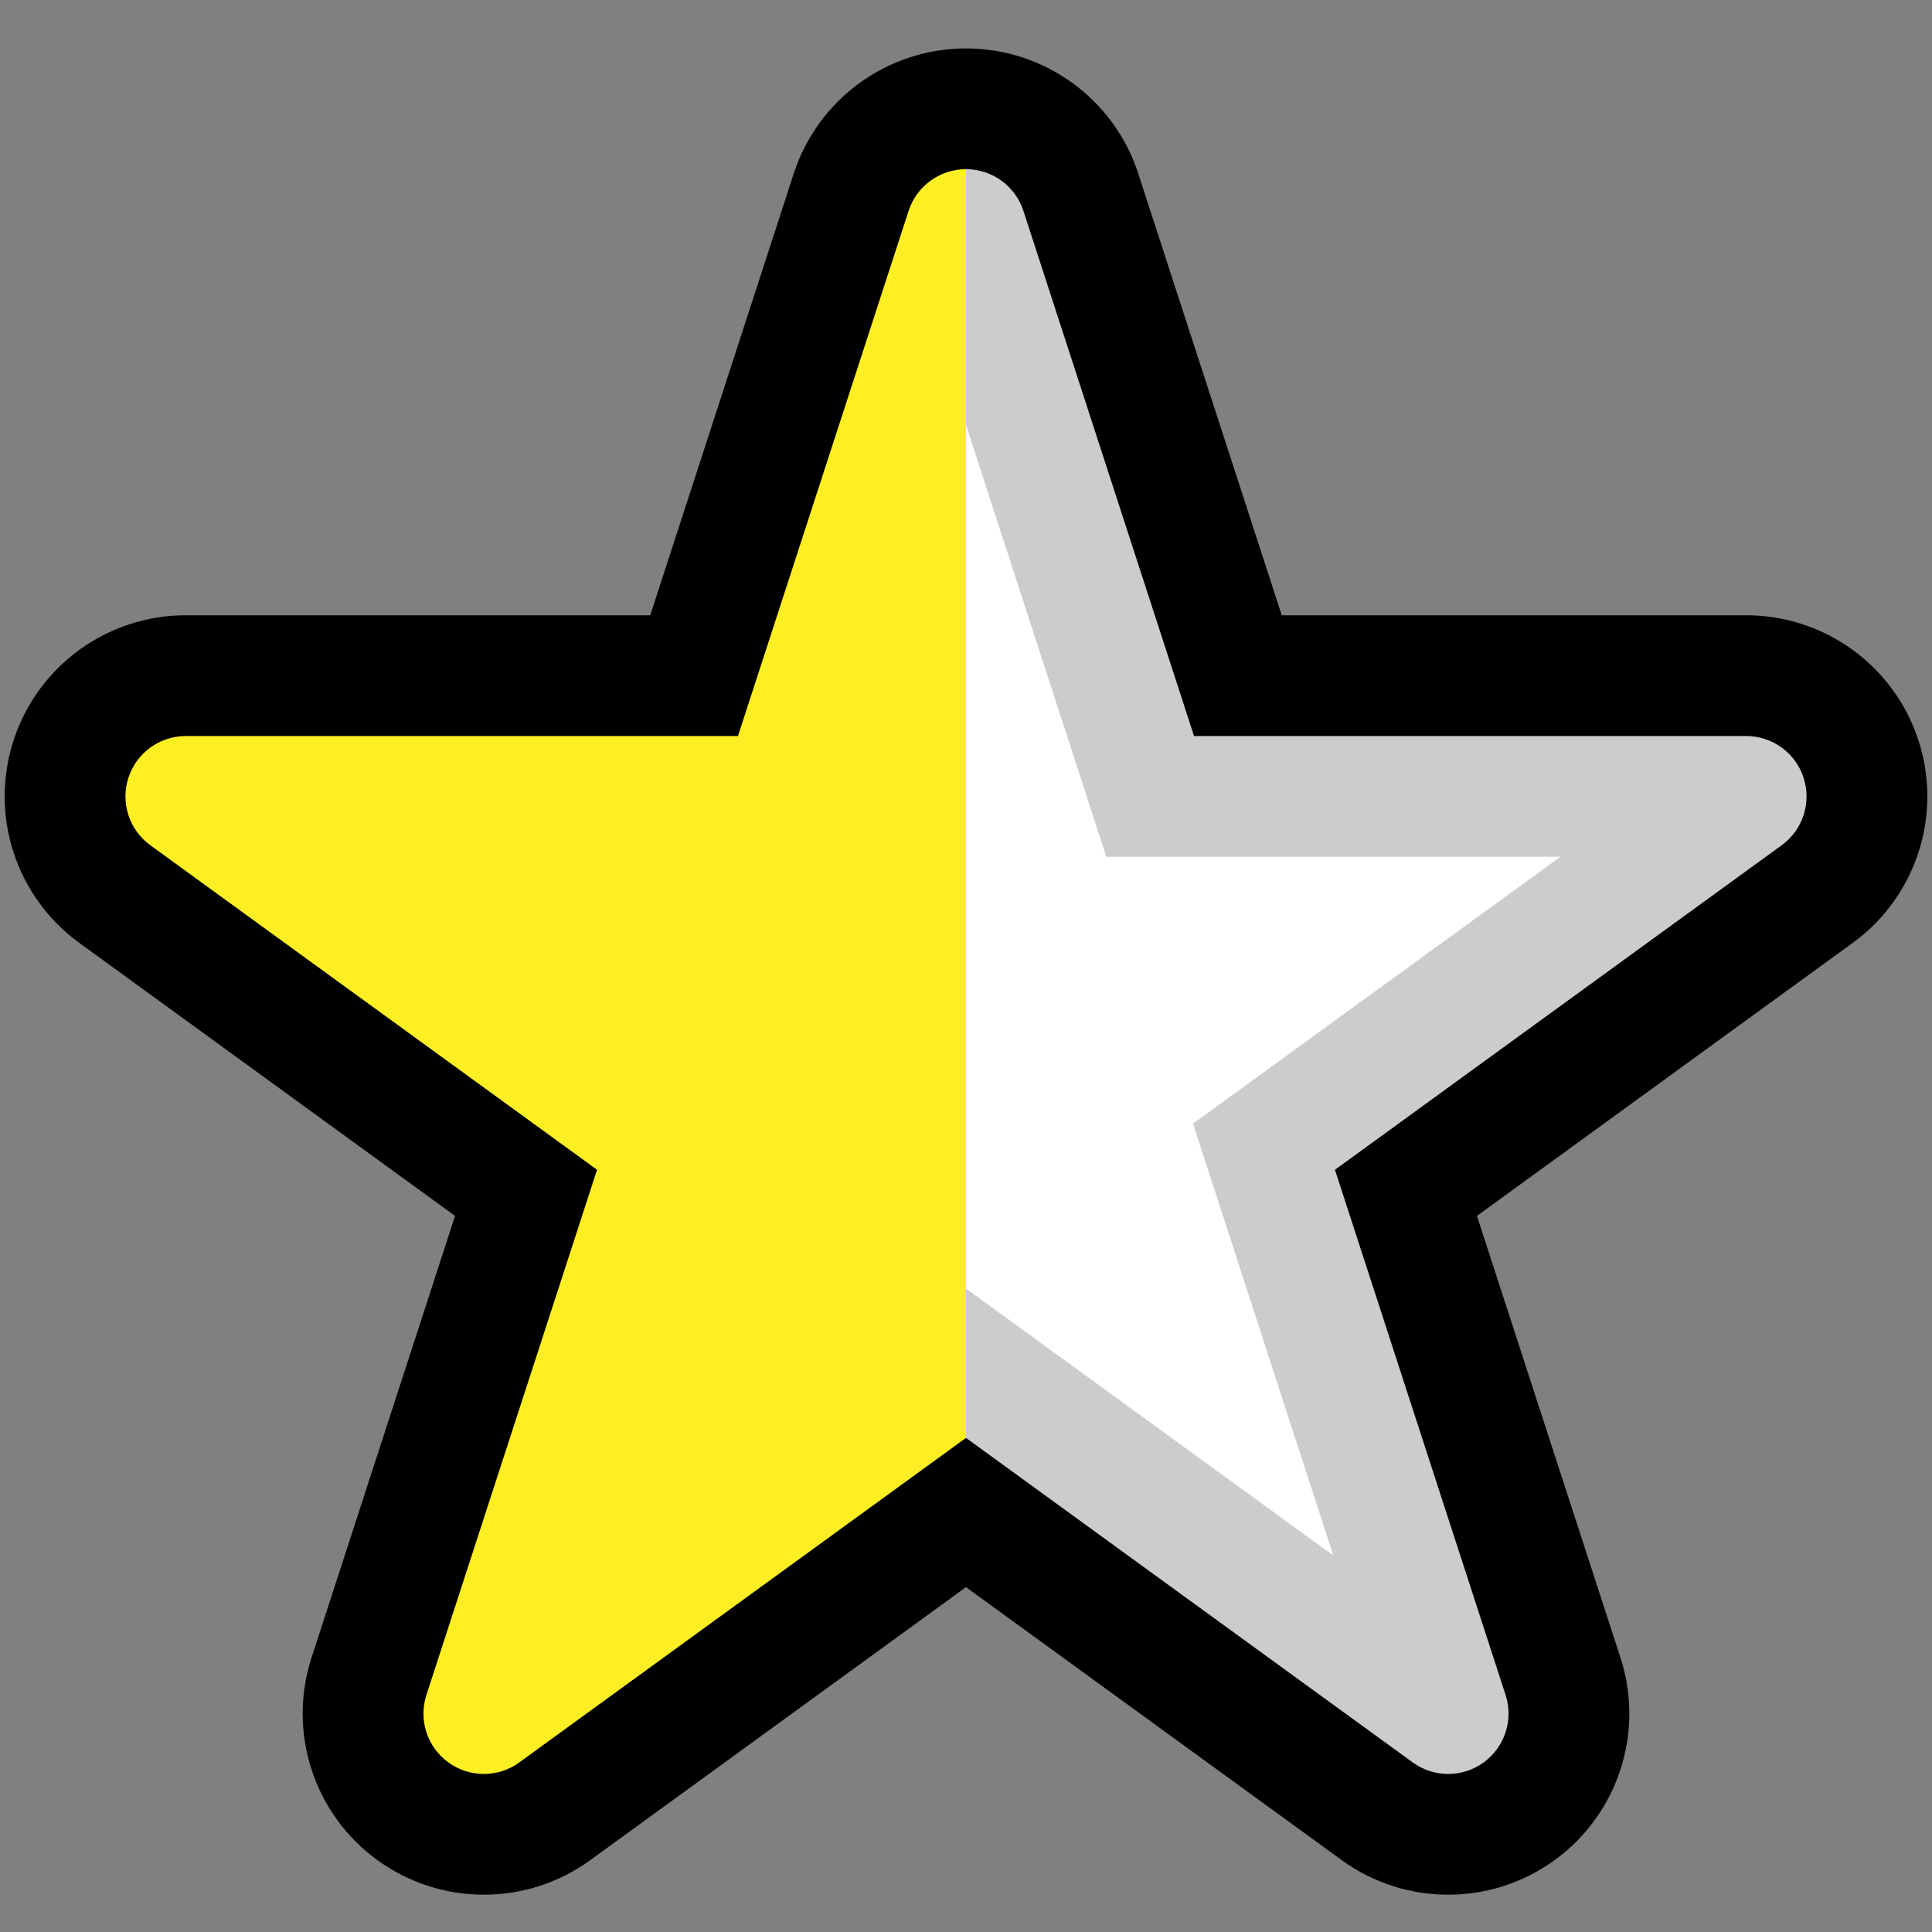<?xml version="1.0" encoding="UTF-8" standalone="no"?><!DOCTYPE svg PUBLIC "-//W3C//DTD SVG 1.1//EN" "http://www.w3.org/Graphics/SVG/1.1/DTD/svg11.dtd"><svg width="100%" height="100%" viewBox="0 0 32 32" version="1.1" xmlns="http://www.w3.org/2000/svg" xmlns:xlink="http://www.w3.org/1999/xlink" xml:space="preserve" xmlns:serif="http://www.serif.com/" style="fill-rule:evenodd;clip-rule:evenodd;stroke-linejoin:round;stroke-miterlimit:1.414;">
<rect x="0" y="0" width="32" height="32" fill="#808080" stroke="none"/>
<rect id="half_star" x="0" y="0" width="32" height="32" style="fill:none;"/><g id="outline"><path d="M29.163,10.2l0.12,0.012l0.118,0.017l0.117,0.021l0.116,0.026l0.114,0.03l0.112,0.035l0.111,0.039l0.109,0.043l0.107,0.047l0.104,0.051l0.102,0.055l0.1,0.059l0.098,0.062l0.095,0.067l0.092,0.069l0.09,0.074l0.087,0.077l0.084,0.08l0.081,0.084l0.077,0.087l0.075,0.09l0.071,0.093l0.068,0.096l0.064,0.1l0.06,0.102l0.057,0.104l0.052,0.108l0.048,0.109l0.044,0.113l0.04,0.114l0.035,0.115l0.03,0.117l0.026,0.117l0.02,0.118l0.016,0.118l0.011,0.118l0.007,0.118l0.002,0.117l-0.003,0.117l-0.007,0.117l-0.012,0.116l-0.016,0.115l-0.021,0.115l-0.025,0.113l-0.029,0.112l-0.034,0.111l-0.038,0.109l-0.042,0.108l-0.047,0.107l-0.05,0.105l-0.055,0.102l-0.058,0.101l-0.063,0.099l-0.067,0.096l-0.07,0.094l-0.075,0.092l-0.078,0.089l-0.082,0.086l-0.086,0.083l-0.09,0.08l-0.093,0.076l-0.08,0.061l-6.239,4.533l2.383,7.335l0.029,0.097l0.03,0.116l0.026,0.117l0.02,0.118l0.016,0.118l0.011,0.118l0.007,0.118l0.002,0.117l-0.003,0.118l-0.007,0.116l-0.012,0.116l-0.016,0.116l-0.021,0.114l-0.025,0.113l-0.029,0.112l-0.034,0.111l-0.038,0.11l-0.042,0.108l-0.046,0.106l-0.051,0.105l-0.054,0.102l-0.059,0.101l-0.063,0.099l-0.067,0.096l-0.07,0.095l-0.075,0.091l-0.078,0.089l-0.082,0.086l-0.086,0.083l-0.09,0.08l-0.093,0.076l-0.096,0.073l-0.099,0.069l-0.102,0.065l-0.103,0.061l-0.105,0.055l-0.108,0.052l-0.109,0.047l-0.11,0.043l-0.111,0.038l-0.112,0.034l-0.114,0.029l-0.114,0.024l-0.114,0.021l-0.115,0.015l-0.116,0.011l-0.116,0.007l-0.116,0.002l-0.115,-0.002l-0.116,-0.007l-0.116,-0.011l-0.115,-0.015l-0.114,-0.021l-0.114,-0.024l-0.114,-0.029l-0.112,-0.034l-0.111,-0.038l-0.111,-0.043l-0.108,-0.047l-0.107,-0.051l-0.106,-0.056l-0.103,-0.061l-0.102,-0.065l-0.083,-0.057l-6.239,-4.533l-6.239,4.533l-0.083,0.057l-0.102,0.065l-0.103,0.061l-0.106,0.056l-0.107,0.051l-0.108,0.047l-0.111,0.043l-0.111,0.038l-0.112,0.034l-0.114,0.029l-0.114,0.024l-0.114,0.021l-0.115,0.015l-0.116,0.011l-0.116,0.007l-0.115,0.002l-0.116,-0.002l-0.116,-0.007l-0.116,-0.011l-0.115,-0.015l-0.114,-0.021l-0.114,-0.024l-0.114,-0.029l-0.112,-0.034l-0.111,-0.038l-0.11,-0.043l-0.109,-0.047l-0.108,-0.052l-0.105,-0.055l-0.103,-0.061l-0.102,-0.065l-0.099,-0.069l-0.096,-0.073l-0.093,-0.076l-0.09,-0.08l-0.086,-0.083l-0.082,-0.086l-0.078,-0.089l-0.075,-0.091l-0.07,-0.095l-0.067,-0.096l-0.063,-0.099l-0.059,-0.101l-0.054,-0.102l-0.051,-0.105l-0.046,-0.106l-0.042,-0.108l-0.038,-0.11l-0.034,-0.111l-0.029,-0.112l-0.025,-0.113l-0.021,-0.114l-0.016,-0.116l-0.012,-0.116l-0.007,-0.116l-0.003,-0.118l0.002,-0.117l0.007,-0.118l0.011,-0.118l0.016,-0.118l0.02,-0.118l0.026,-0.117l0.03,-0.116l0.029,-0.097l2.383,-7.335l-6.239,-4.533l-0.08,-0.061l-0.093,-0.076l-0.09,-0.08l-0.086,-0.083l-0.082,-0.086l-0.078,-0.089l-0.075,-0.092l-0.07,-0.094l-0.067,-0.096l-0.063,-0.099l-0.058,-0.101l-0.055,-0.102l-0.051,-0.105l-0.046,-0.107l-0.042,-0.108l-0.038,-0.109l-0.034,-0.111l-0.029,-0.112l-0.025,-0.113l-0.021,-0.115l-0.016,-0.115l-0.012,-0.116l-0.007,-0.117l-0.003,-0.117l0.002,-0.117l0.007,-0.118l0.011,-0.118l0.016,-0.118l0.02,-0.118l0.026,-0.117l0.03,-0.117l0.035,-0.115l0.04,-0.114l0.044,-0.113l0.048,-0.109l0.053,-0.108l0.056,-0.104l0.06,-0.102l0.064,-0.1l0.068,-0.096l0.071,-0.093l0.075,-0.09l0.077,-0.087l0.081,-0.084l0.084,-0.08l0.087,-0.077l0.09,-0.074l0.092,-0.07l0.095,-0.066l0.098,-0.062l0.1,-0.059l0.102,-0.055l0.104,-0.051l0.107,-0.047l0.109,-0.043l0.111,-0.039l0.112,-0.035l0.114,-0.03l0.116,-0.026l0.117,-0.021l0.118,-0.017l0.12,-0.012l0.12,-0.007l0.101,-0.002l7.712,0l2.383,-7.335l0.033,-0.095l0.044,-0.112l0.048,-0.11l0.053,-0.107l0.056,-0.105l0.061,-0.102l0.064,-0.099l0.067,-0.097l0.071,-0.093l0.075,-0.09l0.078,-0.087l0.081,-0.084l0.084,-0.08l0.086,-0.077l0.09,-0.073l0.092,-0.07l0.096,-0.066l0.097,-0.063l0.1,-0.059l0.102,-0.055l0.105,-0.051l0.107,-0.047l0.108,-0.043l0.111,-0.039l0.113,-0.034l0.114,-0.031l0.115,-0.025l0.117,-0.022l0.119,-0.016l0.119,-0.012l0.12,-0.008l0.121,-0.002l0.121,0.002l0.12,0.008l0.119,0.012l0.119,0.016l0.117,0.022l0.115,0.025l0.114,0.031l0.113,0.034l0.111,0.039l0.108,0.043l0.107,0.047l0.105,0.051l0.102,0.055l0.1,0.059l0.097,0.063l0.096,0.066l0.092,0.07l0.09,0.073l0.086,0.077l0.084,0.08l0.081,0.084l0.078,0.087l0.075,0.09l0.071,0.093l0.067,0.097l0.064,0.099l0.061,0.102l0.056,0.105l0.053,0.107l0.048,0.11l0.044,0.112l0.033,0.095l2.383,7.335l7.712,0l0.101,0.002l0.12,0.007Zm-14.82,1.937l-0.033,0.095l-0.044,0.112l-0.048,0.11l-0.052,0.107l-0.057,0.105l-0.06,0.102l-0.064,0.099l-0.068,0.097l-0.071,0.093l-0.075,0.09l-0.077,0.087l-0.081,0.084l-0.084,0.08l-0.087,0.077l-0.09,0.073l-0.092,0.07l-0.095,0.066l-0.098,0.063l-0.1,0.059l-0.102,0.055l-0.105,0.051l-0.106,0.047l-0.109,0.043l-0.111,0.039l-0.112,0.035l-0.114,0.03l-0.116,0.026l-0.117,0.021l-0.118,0.017l-0.12,0.012l-0.12,0.007l-0.101,0.002l-5.361,0l4.338,3.151l0.08,0.061l0.093,0.076l0.089,0.08l0.086,0.083l0.082,0.086l0.079,0.089l0.074,0.092l0.071,0.094l0.067,0.096l0.062,0.099l0.059,0.101l0.055,0.103l0.05,0.104l0.046,0.107l0.043,0.108l0.037,0.109l0.034,0.111l0.03,0.112l0.025,0.113l0.02,0.115l0.017,0.115l0.011,0.116l0.008,0.117l0.002,0.117l-0.001,0.118l-0.007,0.118l-0.011,0.117l-0.016,0.118l-0.021,0.118l-0.025,0.117l-0.03,0.117l-0.03,0.096l-1.656,5.099l4.337,-3.151l0.083,-0.058l0.101,-0.065l0.104,-0.06l0.105,-0.056l0.107,-0.052l0.109,-0.047l0.11,-0.042l0.111,-0.038l0.113,-0.034l0.113,-0.029l0.114,-0.025l0.115,-0.02l0.115,-0.016l0.116,-0.011l0.115,-0.007l0.116,-0.002l0.116,0.002l0.115,0.007l0.116,0.011l0.115,0.016l0.115,0.02l0.114,0.025l0.113,0.029l0.113,0.034l0.111,0.038l0.11,0.042l0.109,0.047l0.107,0.052l0.105,0.056l0.104,0.06l0.101,0.065l0.083,0.058l4.337,3.151l-1.656,-5.099l-0.03,-0.096l-0.03,-0.117l-0.025,-0.117l-0.021,-0.118l-0.016,-0.118l-0.011,-0.117l-0.007,-0.118l-0.001,-0.118l0.002,-0.117l0.008,-0.117l0.011,-0.116l0.017,-0.115l0.02,-0.115l0.025,-0.113l0.03,-0.112l0.033,-0.111l0.038,-0.109l0.043,-0.108l0.046,-0.107l0.05,-0.104l0.055,-0.103l0.059,-0.101l0.062,-0.099l0.067,-0.096l0.071,-0.094l0.074,-0.092l0.079,-0.089l0.082,-0.086l0.086,-0.083l0.089,-0.08l0.093,-0.076l0.08,-0.061l4.338,-3.151l-5.361,0l-0.101,-0.002l-0.12,-0.007l-0.12,-0.012l-0.118,-0.017l-0.117,-0.021l-0.116,-0.026l-0.114,-0.03l-0.112,-0.035l-0.111,-0.039l-0.109,-0.043l-0.106,-0.047l-0.105,-0.051l-0.102,-0.055l-0.1,-0.059l-0.098,-0.063l-0.095,-0.066l-0.092,-0.07l-0.09,-0.073l-0.087,-0.077l-0.084,-0.08l-0.081,-0.084l-0.077,-0.087l-0.075,-0.09l-0.071,-0.093l-0.068,-0.097l-0.064,-0.099l-0.06,-0.102l-0.057,-0.105l-0.052,-0.107l-0.048,-0.11l-0.044,-0.112l-0.033,-0.095l-1.657,-5.099l-1.657,5.099Z"/></g><g id="emoji"><path d="M16,4l2.925,9.001l9.464,0l-7.657,5.564l2.925,9.001l-7.657,-5.563l-7.657,5.563l2.925,-9.001l-7.657,-5.564l9.464,0l2.925,-9.001Z" style="fill:#fff;"/><path d="M16,2.802c0.433,0 0.817,0.279 0.951,0.691c1.119,3.444 2.826,8.698 2.826,8.698c0,0 5.525,0 9.145,0c0.434,0 0.818,0.279 0.951,0.691c0.134,0.412 -0.012,0.863 -0.363,1.118c-2.929,2.128 -7.399,5.375 -7.399,5.375c0,0 1.708,5.254 2.826,8.698c0.134,0.412 -0.012,0.863 -0.363,1.118c-0.35,0.255 -0.825,0.255 -1.175,0l-7.399,-5.375l-1,-0.816l0,-19l1,-1.198Z" style="fill:none;"/><clipPath id="_clip1"><path d="M16,2.802c0.433,0 0.817,0.279 0.951,0.691c1.119,3.444 2.826,8.698 2.826,8.698c0,0 5.525,0 9.145,0c0.434,0 0.818,0.279 0.951,0.691c0.134,0.412 -0.012,0.863 -0.363,1.118c-2.929,2.128 -7.399,5.375 -7.399,5.375c0,0 1.708,5.254 2.826,8.698c0.134,0.412 -0.012,0.863 -0.363,1.118c-0.35,0.255 -0.825,0.255 -1.175,0l-7.399,-5.375l-1,-0.816l0,-19l1,-1.198Z"/></clipPath><g clip-path="url(#_clip1)"><path d="M16.04,2.803l0.041,0.002l0.039,0.004l0.04,0.006l0.039,0.007l0.038,0.009l0.038,0.01l0.038,0.011l0.036,0.013l0.037,0.015l0.035,0.015l0.035,0.017l0.034,0.019l0.033,0.019l0.033,0.021l0.032,0.022l0.031,0.024l0.03,0.024l0.029,0.026l0.028,0.027l0.026,0.027l0.026,0.029l0.025,0.03l0.024,0.031l0.022,0.032l0.022,0.033l0.02,0.034l0.019,0.035l0.017,0.036l0.016,0.037l0.015,0.037l0.013,0.038l2.826,8.698l9.145,0l0.041,0.001l0.04,0.002l0.04,0.004l0.039,0.006l0.039,0.007l0.039,0.008l0.037,0.01l0.038,0.012l0.037,0.013l0.036,0.014l0.035,0.016l0.035,0.017l0.034,0.018l0.034,0.02l0.032,0.021l0.032,0.022l0.031,0.023l0.03,0.025l0.029,0.025l0.028,0.027l0.027,0.028l0.026,0.029l0.025,0.03l0.023,0.031l0.023,0.032l0.021,0.033l0.02,0.034l0.019,0.035l0.017,0.036l0.016,0.036l0.015,0.038l0.013,0.038l0.012,0.039l0.01,0.039l0.009,0.039l0.007,0.039l0.005,0.039l0.004,0.039l0.002,0.039l0,0.04l-0.001,0.039l-0.002,0.038l-0.004,0.039l-0.005,0.039l-0.007,0.038l-0.009,0.037l-0.009,0.038l-0.012,0.037l-0.012,0.036l-0.014,0.036l-0.016,0.036l-0.017,0.035l-0.018,0.034l-0.019,0.034l-0.021,0.033l-0.022,0.032l-0.024,0.031l-0.025,0.03l-0.026,0.03l-0.027,0.029l-0.029,0.027l-0.03,0.027l-0.031,0.025l-0.032,0.025l-7.399,5.375l2.826,8.698l0.012,0.039l0.01,0.039l0.009,0.039l0.007,0.039l0.005,0.039l0.004,0.039l0.002,0.04l0,0.039l0,0.039l-0.003,0.039l-0.004,0.038l-0.005,0.039l-0.007,0.038l-0.008,0.038l-0.01,0.037l-0.012,0.037l-0.012,0.037l-0.014,0.036l-0.016,0.035l-0.017,0.035l-0.018,0.034l-0.019,0.034l-0.021,0.033l-0.022,0.032l-0.024,0.031l-0.025,0.031l-0.026,0.029l-0.027,0.029l-0.029,0.027l-0.029,0.027l-0.032,0.026l-0.032,0.024l-0.033,0.023l-0.034,0.022l-0.034,0.02l-0.036,0.019l-0.035,0.017l-0.036,0.015l-0.037,0.015l-0.037,0.012l-0.037,0.011l-0.038,0.01l-0.038,0.008l-0.038,0.007l-0.039,0.005l-0.038,0.004l-0.039,0.002l-0.039,0.001l-0.038,-0.001l-0.039,-0.002l-0.038,-0.004l-0.039,-0.005l-0.038,-0.007l-0.038,-0.008l-0.038,-0.01l-0.037,-0.011l-0.037,-0.012l-0.037,-0.015l-0.036,-0.015l-0.036,-0.017l-0.035,-0.019l-0.034,-0.02l-0.034,-0.022l-0.033,-0.023l-7.399,-5.375l-7.399,5.375l-0.033,0.023l-0.034,0.022l-0.034,0.02l-0.035,0.019l-0.036,0.017l-0.036,0.015l-0.037,0.015l-0.037,0.012l-0.037,0.011l-0.038,0.01l-0.038,0.008l-0.038,0.007l-0.039,0.005l-0.038,0.004l-0.039,0.002l-0.038,0.001l-0.039,-0.001l-0.039,-0.002l-0.038,-0.004l-0.039,-0.005l-0.038,-0.007l-0.038,-0.008l-0.038,-0.01l-0.037,-0.011l-0.037,-0.012l-0.037,-0.015l-0.036,-0.015l-0.035,-0.017l-0.036,-0.019l-0.034,-0.02l-0.034,-0.022l-0.033,-0.023l-0.032,-0.024l-0.032,-0.026l-0.029,-0.027l-0.029,-0.027l-0.027,-0.029l-0.026,-0.029l-0.025,-0.031l-0.024,-0.031l-0.022,-0.032l-0.021,-0.033l-0.019,-0.034l-0.018,-0.034l-0.017,-0.035l-0.016,-0.035l-0.014,-0.036l-0.012,-0.037l-0.012,-0.037l-0.01,-0.037l-0.008,-0.038l-0.007,-0.038l-0.005,-0.039l-0.004,-0.038l-0.003,-0.039l0,-0.039l0,-0.039l0.002,-0.04l0.004,-0.039l0.005,-0.039l0.007,-0.039l0.009,-0.039l0.01,-0.039l0.012,-0.039l2.826,-8.698l-7.399,-5.375l-0.032,-0.025l-0.031,-0.025l-0.03,-0.027l-0.029,-0.027l-0.027,-0.029l-0.026,-0.03l-0.025,-0.03l-0.024,-0.031l-0.022,-0.032l-0.021,-0.033l-0.019,-0.034l-0.018,-0.034l-0.017,-0.035l-0.016,-0.036l-0.014,-0.036l-0.012,-0.036l-0.012,-0.037l-0.009,-0.038l-0.009,-0.037l-0.007,-0.038l-0.005,-0.039l-0.004,-0.039l-0.002,-0.038l-0.001,-0.039l0,-0.04l0.002,-0.039l0.004,-0.039l0.005,-0.039l0.007,-0.039l0.009,-0.039l0.01,-0.039l0.012,-0.039l0.013,-0.038l0.015,-0.038l0.016,-0.036l0.017,-0.036l0.019,-0.035l0.02,-0.034l0.021,-0.033l0.023,-0.032l0.023,-0.031l0.025,-0.03l0.026,-0.029l0.027,-0.028l0.028,-0.027l0.029,-0.025l0.03,-0.025l0.031,-0.023l0.032,-0.022l0.032,-0.021l0.034,-0.02l0.034,-0.018l0.035,-0.017l0.035,-0.016l0.036,-0.014l0.037,-0.013l0.038,-0.012l0.037,-0.01l0.039,-0.008l0.039,-0.007l0.039,-0.006l0.04,-0.004l0.04,-0.002l0.041,-0.001l9.145,0l2.826,-8.698l0.013,-0.038l0.015,-0.037l0.016,-0.037l0.017,-0.036l0.019,-0.035l0.02,-0.034l0.022,-0.033l0.022,-0.032l0.024,-0.031l0.025,-0.03l0.026,-0.029l0.026,-0.027l0.028,-0.027l0.029,-0.026l0.03,-0.024l0.031,-0.024l0.032,-0.022l0.033,-0.021l0.033,-0.019l0.034,-0.019l0.035,-0.017l0.035,-0.015l0.037,-0.015l0.036,-0.013l0.038,-0.011l0.038,-0.01l0.038,-0.009l0.039,-0.007l0.04,-0.006l0.039,-0.004l0.041,-0.002l0.04,-0.001l0.04,0.001Zm-2.364,11.388l-7.521,0l6.085,4.42l-2.324,7.153l6.084,-4.421l6.084,4.421l-2.324,-7.153l6.085,-4.42l-7.521,0l-2.324,-7.153l-2.324,7.153Z" style="fill:#ccc;"/></g><path d="M16,2.802l0,21.014l-7.399,5.375c-0.35,0.255 -0.825,0.255 -1.175,0c-0.351,-0.255 -0.497,-0.706 -0.363,-1.118c1.118,-3.444 2.826,-8.698 2.826,-8.698c0,0 -4.47,-3.247 -7.399,-5.375c-0.351,-0.255 -0.497,-0.706 -0.363,-1.118c0.133,-0.412 0.517,-0.691 0.951,-0.691c3.62,0 9.145,0 9.145,0c0,0 1.707,-5.254 2.826,-8.698c0.134,-0.412 0.518,-0.691 0.951,-0.691Z" style="fill:#fdef24;"/></g></svg>